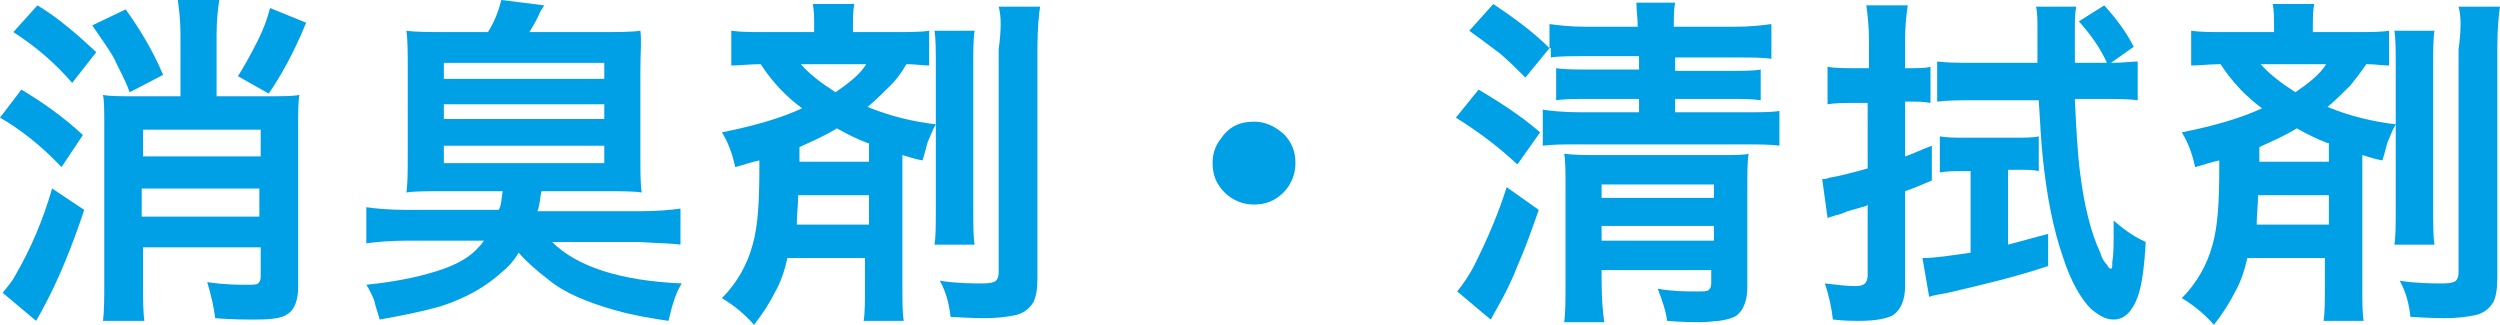 <!-- Generator: Adobe Illustrator 23.0.3, SVG Export Plug-In  -->
<svg version="1.1" xmlns="http://www.w3.org/2000/svg" xmlns:xlink="http://www.w3.org/1999/xlink" x="0px" y="0px" width="187px"
	 height="24.3px" viewBox="0 0 187 24.3" style="enable-background:new 0 0 187 24.3;" xml:space="preserve">
<style type="text/css">
	.st0{enable-background:new    ;}
	.st1{fill:#00A0E6;}
</style>
<defs>
</defs>
<g class="st0">
	<path class="st1" d="M1.6,6.7c1.5,0.9,3.1,2,4.6,3.4l-1.6,2.4C3,10.8,1.4,9.6,0,8.8L1.6,6.7z M6.3,15.7c-0.9,2.7-1.9,5.2-3.1,7.4
		C3,23.5,2.8,23.8,2.7,24l-2.5-2.1c0.3-0.4,0.7-0.8,1-1.4c1.1-1.9,2-4,2.7-6.4L6.3,15.7z M2.8,0.4c1.5,0.9,2.9,2.1,4.4,3.5L5.4,6.2
		C4.1,4.7,2.7,3.5,1,2.4L2.8,0.4z M6.9,1.9l2.5-1.2c1,1.4,2,3,2.8,4.9L9.7,6.9C9.3,5.8,8.8,5,8.5,4.3C8.1,3.6,7.5,2.8,6.9,1.9z
		 M13.5,7.2V2.6c0-1-0.1-1.9-0.2-2.6h3.1c-0.1,0.7-0.2,1.5-0.2,2.6v4.6H20c1.1,0,1.9,0,2.4-0.1c-0.1,0.4-0.1,1.3-0.1,2.7v11.7
		c0,1-0.3,1.7-0.8,2c-0.4,0.3-1.2,0.4-2.4,0.4c-0.8,0-1.8,0-3-0.1c-0.1-0.8-0.3-1.7-0.6-2.7c1.3,0.2,2.3,0.2,3,0.2
		c0.4,0,0.7,0,0.8-0.1c0.1-0.1,0.2-0.2,0.2-0.5v-2.2h-8.8v2.5c0,1.3,0,2.3,0.1,3H7.7c0.1-0.7,0.1-1.7,0.1-3V9.6c0-1.3,0-2.1-0.1-2.5
		c0.5,0.1,1.3,0.1,2.4,0.1H13.5z M19.5,11.7v-2h-8.8v2H19.5z M10.6,14.1v2.1h8.8v-2.1H10.6z M20.2,0.6l2.7,1.1C22,3.9,21,5.7,20.1,7
		l-2.3-1.3c0.5-0.8,1-1.7,1.5-2.7C19.7,2.2,20,1.4,20.2,0.6z"/>
	<path class="st1" d="M37.6,14.3h-4.3c-1.3,0-2.3,0-2.9,0.1c0.1-0.7,0.1-1.7,0.1-2.9V5.3c0-1.3,0-2.3-0.1-3c0.7,0.1,1.8,0.1,3.1,0.1
		h3C37,1.6,37.3,0.8,37.5,0l3.2,0.4c-0.1,0.2-0.2,0.3-0.3,0.5c-0.2,0.5-0.5,1-0.8,1.5h5.2c1.4,0,2.4,0,3.1-0.1C48,3,47.9,4,47.9,5.3
		v6.2c0,1.3,0,2.3,0.1,2.9c-0.6-0.1-1.6-0.1-2.9-0.1h-4.6c-0.1,0.4-0.1,1-0.3,1.5h7.6c1.4,0,2.4-0.1,3.1-0.2v2.7
		c-0.6-0.1-1.6-0.1-3.1-0.2h-6.5c1.8,1.8,5,2.9,9.7,3.1c-0.4,0.6-0.7,1.5-1,2.8c-1.3-0.2-2.6-0.4-4-0.8c-2.1-0.6-3.8-1.3-5-2.3
		c-0.9-0.7-1.6-1.3-2.2-2c-0.3,0.5-0.7,1-1.2,1.4c-1.3,1.2-2.8,2-4.6,2.6c-1.4,0.4-2.9,0.7-4.6,1c-0.1-0.4-0.3-0.9-0.4-1.4
		c-0.2-0.5-0.4-0.9-0.6-1.2c1.9-0.2,3.6-0.5,5.2-1c1.3-0.4,2.3-0.9,3-1.6c0.2-0.2,0.4-0.4,0.6-0.7h-5.7c-1.3,0-2.4,0.1-3.1,0.2v-2.7
		c0.7,0.1,1.7,0.2,3.1,0.2h6.8C37.5,15.4,37.5,14.9,37.6,14.3z M33.2,4.7v1.2h12V4.7H33.2z M33.2,7.8v1.1h12V7.8H33.2z M33.2,10.9
		v1.3h12v-1.3H33.2z"/>
	<path class="st1" d="M56.9,4.8c-0.8,0-1.6,0.1-2.2,0.1V2.3c0.7,0.1,1.5,0.1,2.5,0.1h3.7V2.2c0-0.8,0-1.4-0.1-1.9h3.1
		c-0.1,0.5-0.1,1.2-0.1,1.9v0.2h3.2c1,0,1.9,0,2.5-0.1v2.6c-0.5,0-1-0.1-1.7-0.1C67.4,5.5,67,6,66.6,6.4c-0.5,0.5-1,1-1.7,1.6
		c1.7,0.7,3.4,1.1,5.1,1.3c-0.3,0.5-0.4,0.9-0.6,1.3c-0.1,0.3-0.2,0.8-0.4,1.4c-0.6-0.1-1.1-0.3-1.5-0.4v9.8c0,1.1,0,2,0.1,2.6h-3
		c0.1-0.6,0.1-1.5,0.1-2.6v-2.1h-5.8c-0.2,0.9-0.5,1.8-0.9,2.5c-0.4,0.8-0.9,1.6-1.6,2.5c-0.6-0.7-1.4-1.4-2.4-2
		c1.1-1.1,1.9-2.5,2.3-4c0.4-1.4,0.5-3.3,0.5-5.7V12c-0.5,0.1-1.1,0.3-1.8,0.5c-0.2-0.9-0.5-1.8-1-2.6c2.5-0.5,4.5-1.1,6-1.8
		C58.9,7.3,57.8,6.2,56.9,4.8z M64.9,14.6h-5.2c0,0.8-0.1,1.5-0.1,2.2h5.4V14.6z M64.9,10.7c-0.8-0.3-1.6-0.7-2.3-1.1
		c-0.8,0.5-1.7,0.9-2.8,1.4l0,1v0.1h5.2V10.7z M59.9,4.8c0.6,0.7,1.5,1.4,2.6,2.1c1-0.7,1.8-1.3,2.3-2.1H59.9z M69.9,2.3h3
		c-0.1,0.6-0.1,1.5-0.1,2.6v10.6c0,1.3,0,2.2,0.1,2.8h-3c0.1-0.6,0.1-1.5,0.1-2.8V5C70,3.8,70,2.9,69.9,2.3z M74.7,0.5h3.1
		c-0.1,0.6-0.2,1.7-0.2,3.1v17.2c0,0.8-0.1,1.4-0.3,1.8c-0.3,0.5-0.8,0.9-1.5,1c-0.5,0.1-1.2,0.2-2.2,0.2c-0.1,0-0.9,0-2.5-0.1
		c-0.1-0.9-0.3-1.8-0.8-2.7c1.3,0.2,2.4,0.2,3.3,0.2c0.5,0,0.8-0.1,0.9-0.2c0.1-0.1,0.2-0.3,0.2-0.6V3.7C74.9,2.2,74.9,1.2,74.7,0.5
		z"/>
	<path class="st1" d="M93.8,9.1c0.8,0,1.5,0.3,2.2,0.9c0.6,0.6,0.9,1.3,0.9,2.2c0,0.8-0.3,1.6-0.9,2.2c-0.6,0.6-1.3,0.9-2.2,0.9
		c-0.8,0-1.6-0.3-2.2-0.9c-0.6-0.6-0.9-1.3-0.9-2.2c0-0.7,0.2-1.3,0.6-1.8C91.9,9.5,92.7,9.1,93.8,9.1z"/>
	<path class="st1" d="M110.6,6.7c1.5,0.9,3.1,1.9,4.6,3.2l-1.7,2.4c-1.5-1.4-3-2.5-4.6-3.5L110.6,6.7z M115.1,15.7
		c-0.6,1.7-1.1,3.1-1.6,4.2c-0.3,0.8-0.8,1.9-1.6,3.3c-0.2,0.3-0.3,0.6-0.4,0.7l-2.5-2.1c0.4-0.5,0.9-1.2,1.3-2c1-2,1.8-3.9,2.4-5.8
		L115.1,15.7z M115.9,3.6l-1.8,2.2c-0.6-0.6-1.2-1.2-1.9-1.8c-0.8-0.6-1.6-1.2-2.3-1.7l1.8-2C113.2,1.3,114.7,2.4,115.9,3.6V1.8
		c0.7,0.1,1.6,0.2,2.7,0.2h3.9c0-0.7-0.1-1.3-0.1-1.8h2.9c-0.1,0.5-0.1,1.1-0.1,1.8h4.5c1.2,0,2.1-0.1,2.8-0.2v2.6
		c-0.6-0.1-1.4-0.1-2.7-0.1h-4.5v1h4c1.1,0,1.9,0,2.4-0.1v2.3c-0.6-0.1-1.4-0.1-2.4-0.1h-4v1h5c1.3,0,2.2,0,2.8-0.1v2.6
		c-0.6-0.1-1.6-0.1-2.8-0.1h-12c-1.3,0-2.2,0-2.9,0.1V8.2c0.6,0.1,1.6,0.2,2.9,0.2h4.3v-1h-3.7c-1,0-1.9,0-2.5,0.1V5.1
		c0.6,0.1,1.5,0.1,2.5,0.1h3.7v-1h-3.9c-1.2,0-2.1,0-2.7,0.1V3.6z M119.8,20v1c0,1.4,0.1,2.4,0.2,3.1H117c0.1-0.7,0.1-1.7,0.1-3.1
		v-7.1c0-1,0-1.9-0.1-2.4c0.8,0.1,1.6,0.1,2.5,0.1h9c1.2,0,2,0,2.3-0.1c-0.1,0.5-0.1,1.4-0.1,2.7v7.3c0,1-0.3,1.7-0.8,2.1
		c-0.3,0.2-0.7,0.3-1.3,0.4c-0.3,0-0.8,0.1-1.4,0.1c-0.5,0-1.3,0-2.5-0.1c-0.1-0.8-0.4-1.6-0.7-2.4c1.2,0.2,2.1,0.2,3,0.2
		c0.4,0,0.7,0,0.8-0.1c0.1-0.1,0.2-0.2,0.2-0.5v-1H119.8z M119.8,14.8h8.4v-1h-8.4V14.8z M119.8,18h8.4v-1.1h-8.4V18z"/>
	<path class="st1" d="M139.8,7.7h-1.1c-0.7,0-1.4,0-2,0.1V5c0.6,0.1,1.3,0.1,2,0.1h1.1V3.1c0-1.1-0.1-2-0.2-2.7h3.1
		c-0.1,0.7-0.2,1.5-0.2,2.6v2.1h0.4c0.6,0,1.1,0,1.5-0.1v2.7c-0.5-0.1-1-0.1-1.5-0.1h-0.4v4.1c0.6-0.2,1.2-0.5,2-0.8v2.6
		c-0.7,0.3-1.4,0.6-2,0.8v7.1c0,1-0.3,1.7-0.8,2.1c-0.4,0.3-1.3,0.5-2.6,0.5c-0.5,0-1.2,0-2-0.1c-0.1-0.9-0.3-1.8-0.6-2.7
		c0.9,0.1,1.6,0.2,2.3,0.2c0.4,0,0.6-0.1,0.7-0.2c0.1-0.1,0.2-0.3,0.2-0.6v-5.3l-0.1,0.1l-1.4,0.4l-0.5,0.2c-0.4,0.1-0.7,0.2-1,0.3
		l-0.4-2.9c0.1,0,0.3,0,0.5-0.1c0.6-0.1,1.5-0.3,2.9-0.7V7.7z M147.4,12.8h-0.6c-0.6,0-1.2,0-1.7,0.1v-2.7c0.5,0.1,1.2,0.1,2.1,0.1
		h3.4c0.8,0,1.5,0,1.9-0.1v2.6c-0.4-0.1-0.9-0.1-1.4-0.1h-0.9v5.6c0.8-0.2,1.8-0.5,3-0.8l0,2.4c-2.4,0.8-4.9,1.4-7.5,2
		c-0.6,0.1-1.1,0.2-1.4,0.3l-0.5-2.9c1,0,2.2-0.2,3.6-0.4V12.8z M157.9,4.7c0.9,0,1.6-0.1,2-0.1v2.9c-0.7-0.1-1.7-0.1-2.8-0.1h-1.9
		c0.1,2.2,0.2,4.1,0.4,5.6c0.3,2.4,0.8,4.4,1.5,5.9c0.1,0.4,0.3,0.7,0.5,0.9c0.1,0.2,0.2,0.3,0.3,0.3c0.1,0,0.1-0.2,0.1-0.5
		c0.1-0.6,0.1-1.3,0.1-2.1c0-0.2,0-0.6,0-1c0.6,0.5,1.3,1.1,2.4,1.6c-0.1,1.9-0.3,3.3-0.6,4.1c-0.4,1.1-1,1.7-1.8,1.7
		c-0.6,0-1.1-0.3-1.7-0.8c-0.7-0.7-1.5-2-2.1-3.9c-0.7-2-1.2-4.5-1.5-7.4c-0.1-1-0.2-2.4-0.3-4.3h-4.8c-1.1,0-2,0-2.8,0.1V4.6
		c0.8,0.1,1.7,0.1,2.8,0.1h4.7c0-0.6,0-1.4,0-2.5c0-0.7,0-1.2-0.1-1.7h3c-0.1,0.5-0.1,1.1-0.1,1.8l0,1.2l0,1.2h2.4
		c-0.5-1.1-1.2-2.1-2.1-3.1l1.9-1.2c0.8,0.9,1.6,1.9,2.2,3.1L157.9,4.7z"/>
	<path class="st1" d="M166.1,4.8c-0.8,0-1.6,0.1-2.2,0.1V2.3c0.7,0.1,1.5,0.1,2.5,0.1h3.7V2.2c0-0.8,0-1.4-0.1-1.9h3.1
		c-0.1,0.5-0.1,1.2-0.1,1.9v0.2h3.2c1,0,1.9,0,2.5-0.1v2.6c-0.5,0-1-0.1-1.7-0.1c-0.4,0.6-0.8,1.1-1.2,1.6c-0.5,0.5-1,1-1.7,1.6
		c1.7,0.7,3.4,1.1,5.1,1.3c-0.3,0.5-0.4,0.9-0.6,1.3c-0.1,0.3-0.2,0.8-0.4,1.4c-0.6-0.1-1.1-0.3-1.5-0.4v9.8c0,1.1,0,2,0.1,2.6h-3
		c0.1-0.6,0.1-1.5,0.1-2.6v-2.1h-5.8c-0.2,0.9-0.5,1.8-0.9,2.5c-0.4,0.8-0.9,1.6-1.6,2.5c-0.6-0.7-1.4-1.4-2.4-2
		c1.1-1.1,1.9-2.5,2.3-4c0.4-1.4,0.5-3.3,0.5-5.7V12c-0.5,0.1-1.1,0.3-1.8,0.5c-0.2-0.9-0.5-1.8-1-2.6c2.5-0.5,4.5-1.1,6-1.8
		C168.1,7.3,167,6.2,166.1,4.8z M174.1,14.6h-5.2c0,0.8-0.1,1.5-0.1,2.2h5.4V14.6z M174.1,10.7c-0.8-0.3-1.6-0.7-2.3-1.1
		c-0.8,0.5-1.7,0.9-2.8,1.4l0,1v0.1h5.2V10.7z M169.1,4.8c0.6,0.7,1.5,1.4,2.6,2.1c1-0.7,1.8-1.3,2.3-2.1H169.1z M179.1,2.3h3
		c-0.1,0.6-0.1,1.5-0.1,2.6v10.6c0,1.3,0,2.2,0.1,2.8h-3c0.1-0.6,0.1-1.5,0.1-2.8V5C179.2,3.8,179.2,2.9,179.1,2.3z M183.9,0.5h3.1
		c-0.1,0.6-0.2,1.7-0.2,3.1v17.2c0,0.8-0.1,1.4-0.3,1.8c-0.3,0.5-0.8,0.9-1.5,1c-0.5,0.1-1.2,0.2-2.2,0.2c-0.1,0-0.9,0-2.5-0.1
		c-0.1-0.9-0.3-1.8-0.8-2.7c1.3,0.2,2.4,0.2,3.3,0.2c0.5,0,0.8-0.1,0.9-0.2c0.1-0.1,0.2-0.3,0.2-0.6V3.7
		C184.1,2.2,184.1,1.2,183.9,0.5z"/>
</g>
</svg>
